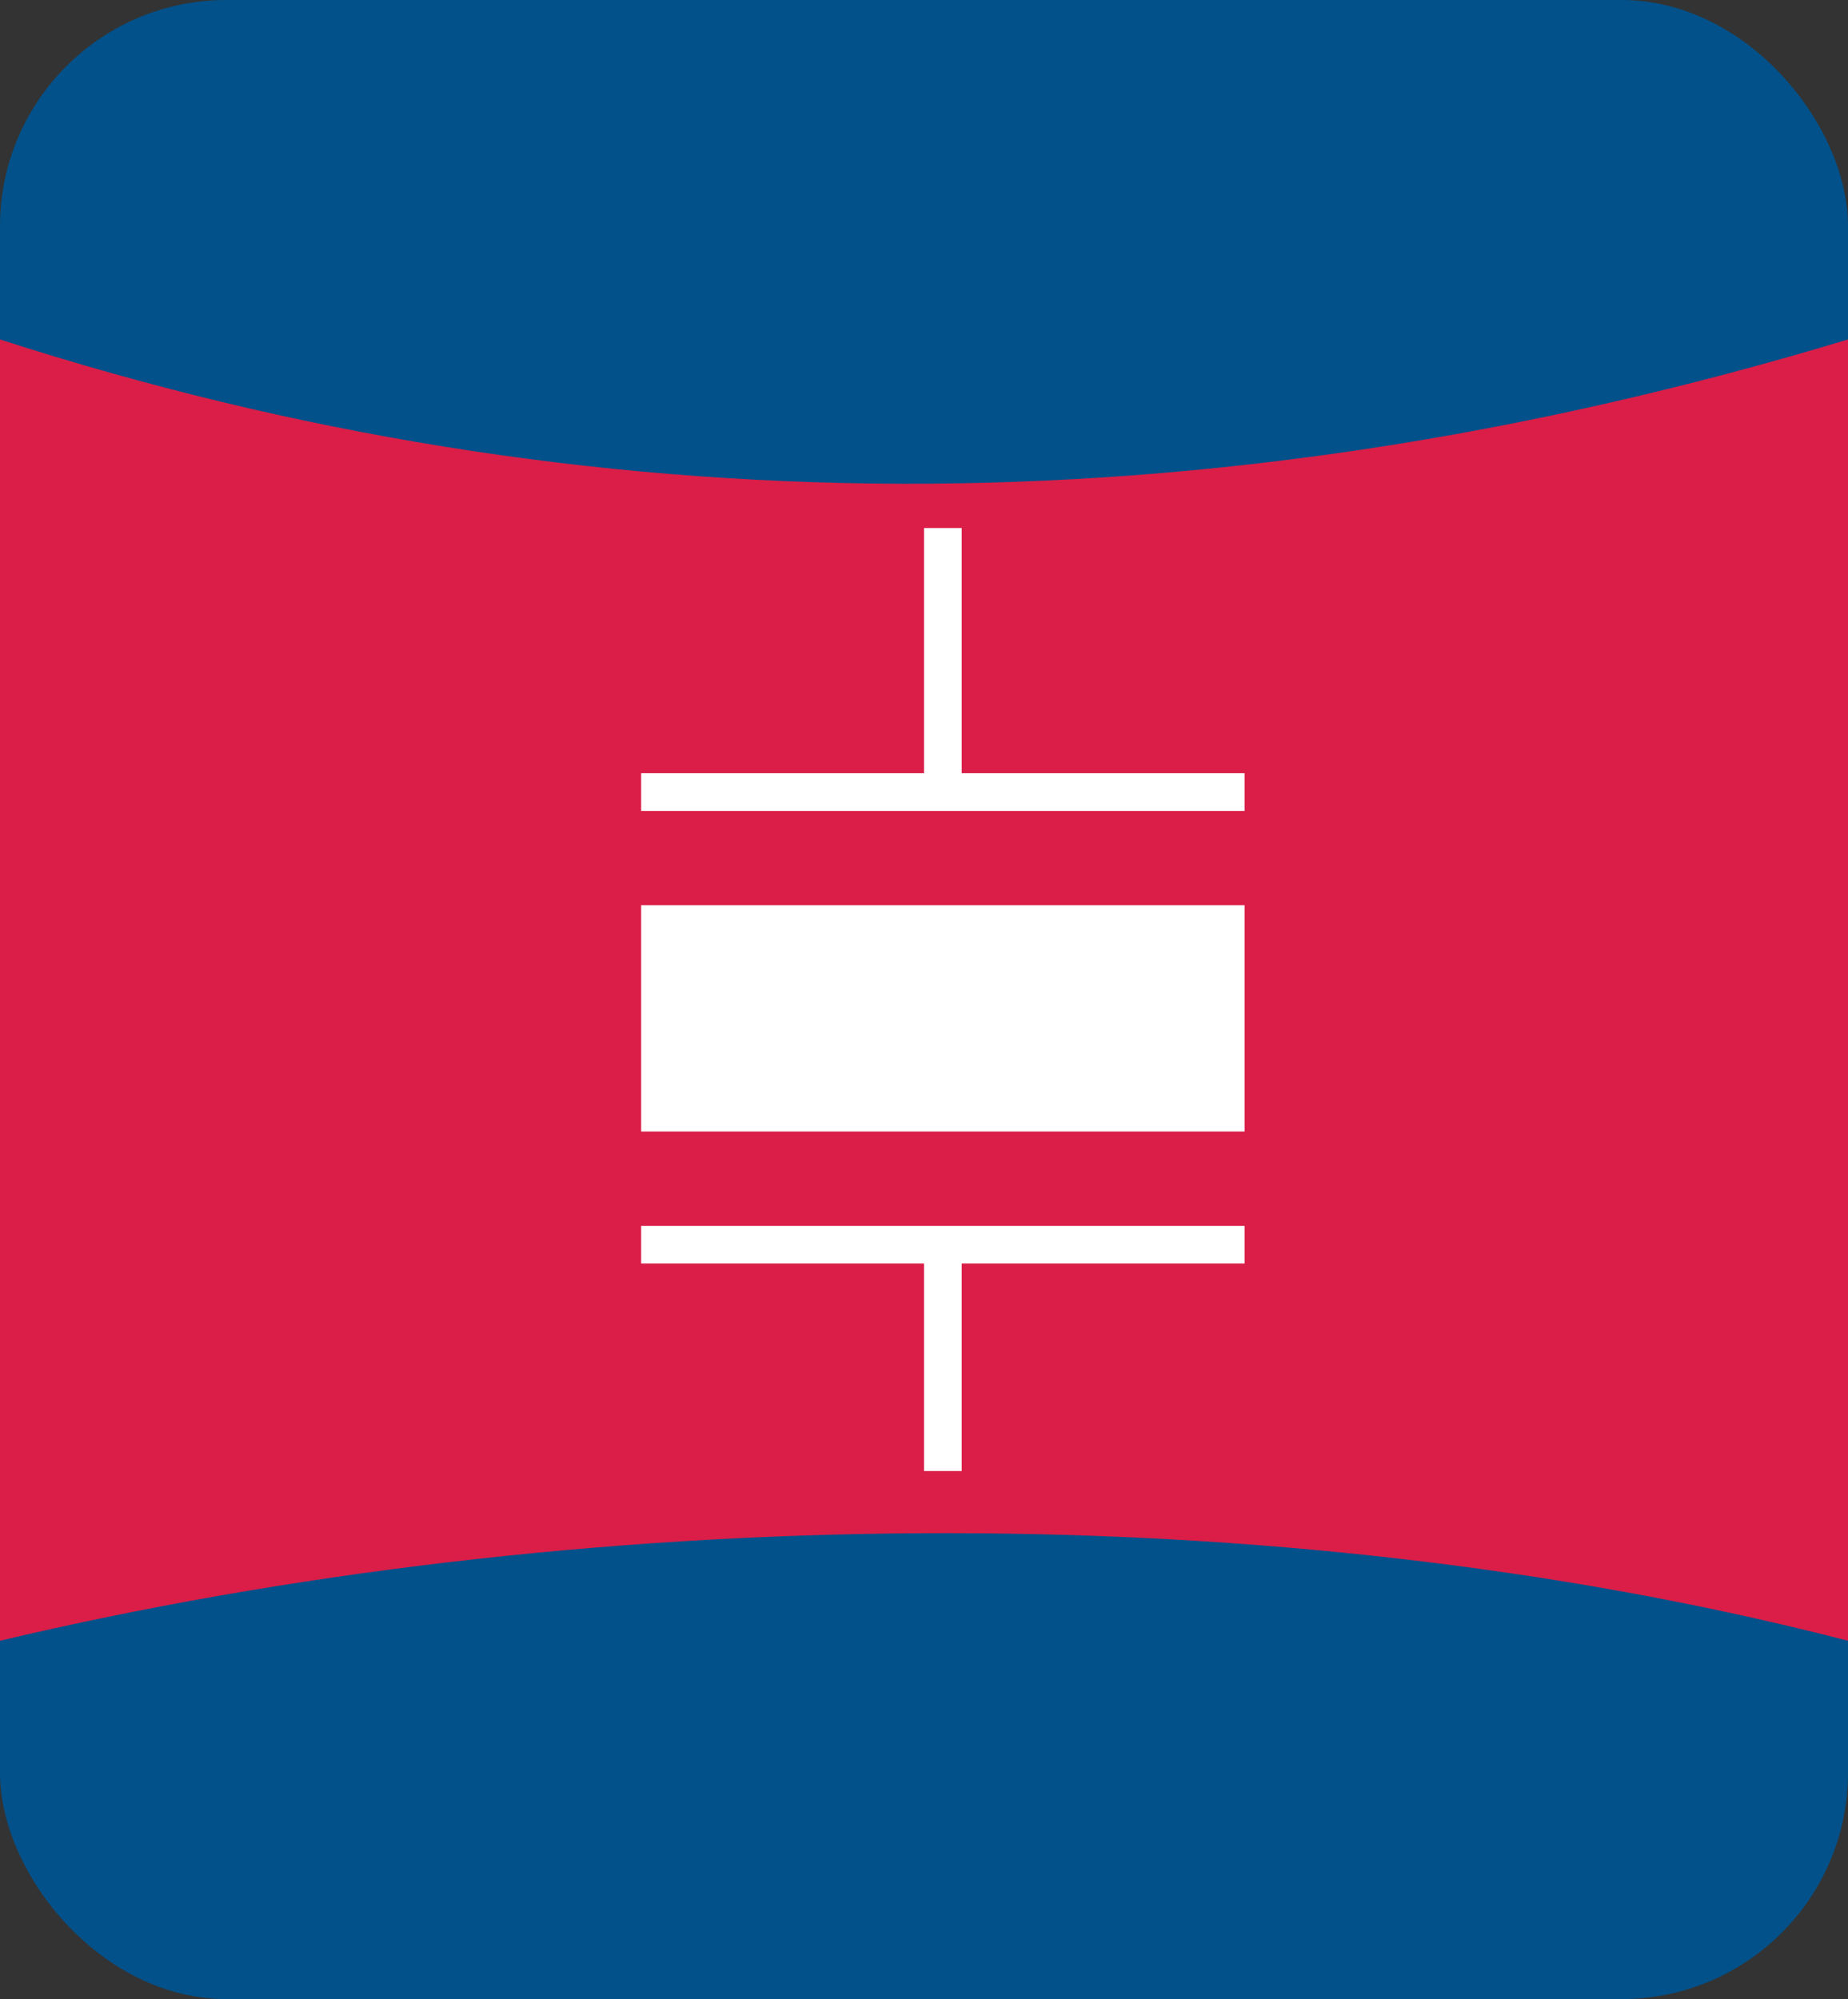 <svg width="49" height="53" viewBox="0 0 49 53" fill="none" xmlns="http://www.w3.org/2000/svg">
<rect x="0" y="0" width="49" height="53" fill="#333333" stroke="none"/>
<rect width="49" height="53" rx="6" fill="#02518A"/>
<path d="M49 9C31.8 14.2 15.5 14 0 9V43.5C15.2 39.9 33.5 39.5 49 43.5V9Z" fill="#DA1E48"/>
<path d="M25 21V14M17 21H33" stroke="white"/>
<path d="M25 33L25 39M33 33L17 33" stroke="white"/>
<rect x="17" y="24" width="16" height="6" fill="white"/>
</svg>
